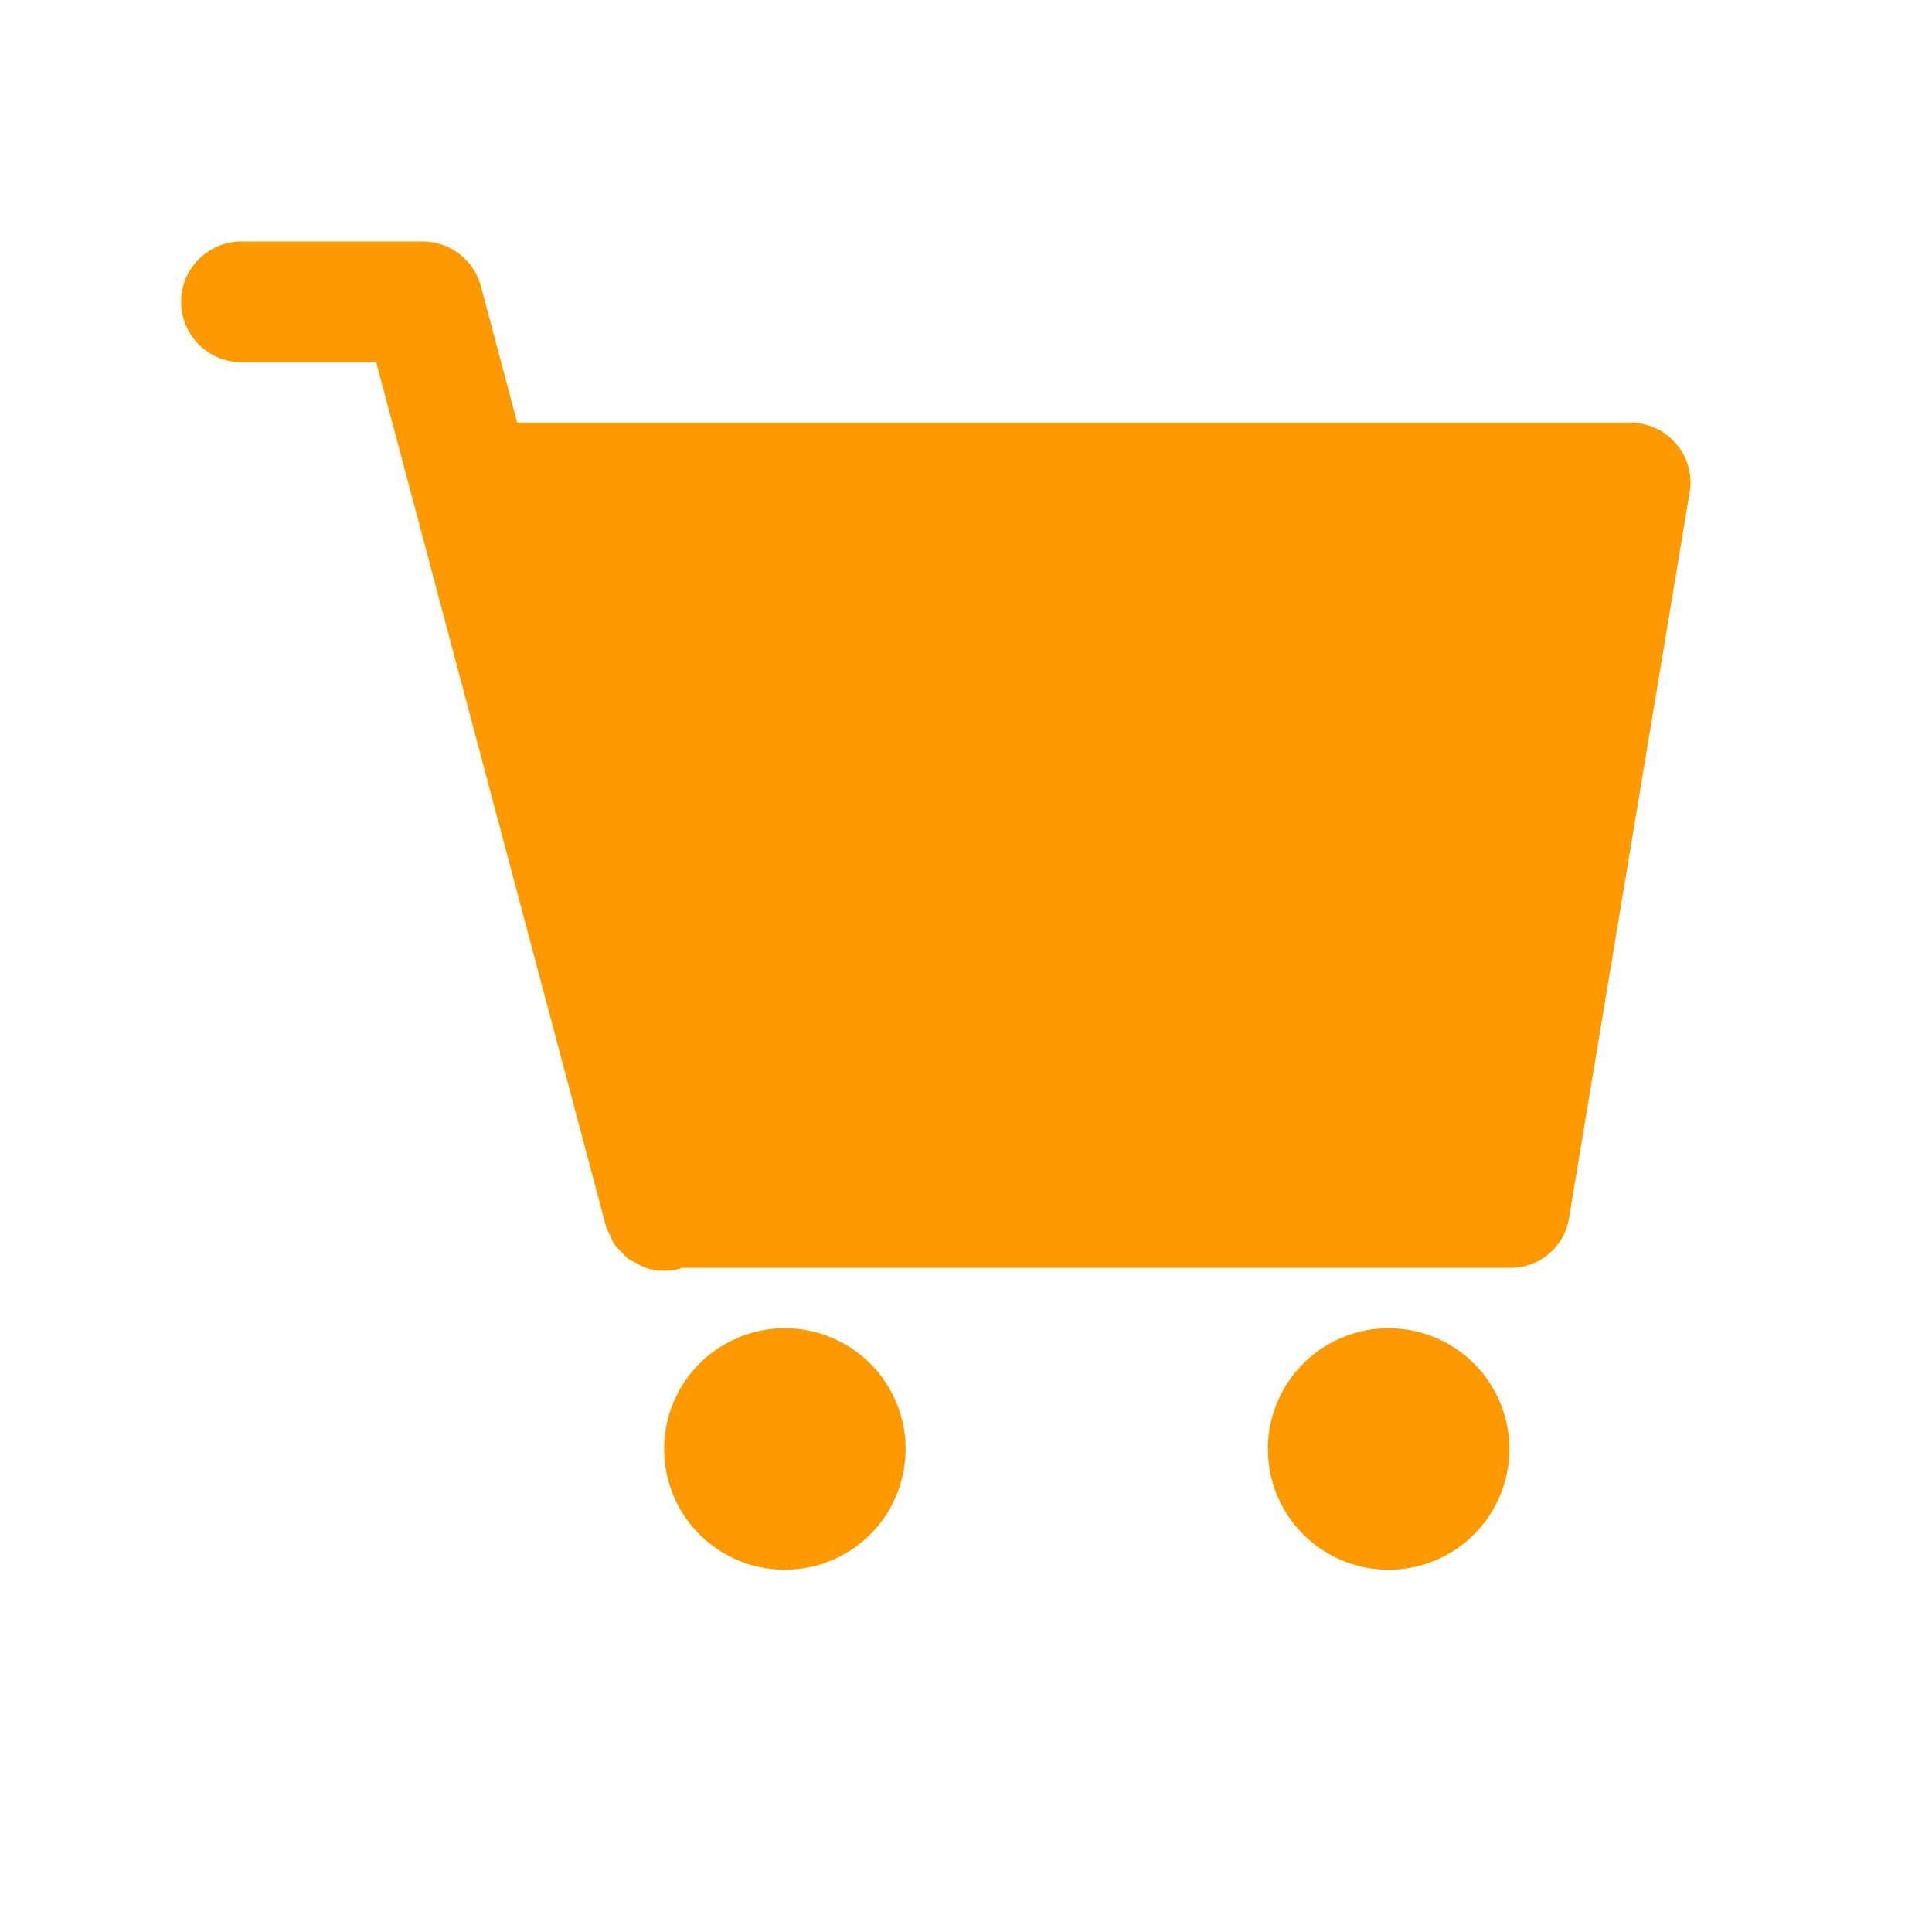 <svg viewBox="0 0 32 32" xmlns="http://www.w3.org/2000/svg"><path fill="#FF9900" d="M27.986,8.152l-2,12.035A.979.979,0,0,1,25,21H11.287c-.011.003-.018.012-.03.015A1.011,1.011,0,0,1,11,21.048H11a1.006,1.006,0,0,1-.324-.055,1.127,1.127,0,0,1-.129-.069,1.099,1.099,0,0,1-.155-.084,1.099,1.099,0,0,1-.102-.107,1.005,1.005,0,0,1-.12-.131,1.026,1.026,0,0,1-.066-.145.928.928,0,0,1-.069-.152L6.231,6H4A1,1,0,0,1,4,4H7a1,1,0,0,1,.966.743L8.566,7H27a.998.998,0,0,1,.763.353A.974.974,0,0,1,27.986,8.152ZM13,22a2,2,0,1,0,2,2A2,2,0,0,0,13,22Zm10,0a2,2,0,1,0,2,2A2,2,0,0,0,23,22Z"/></svg>